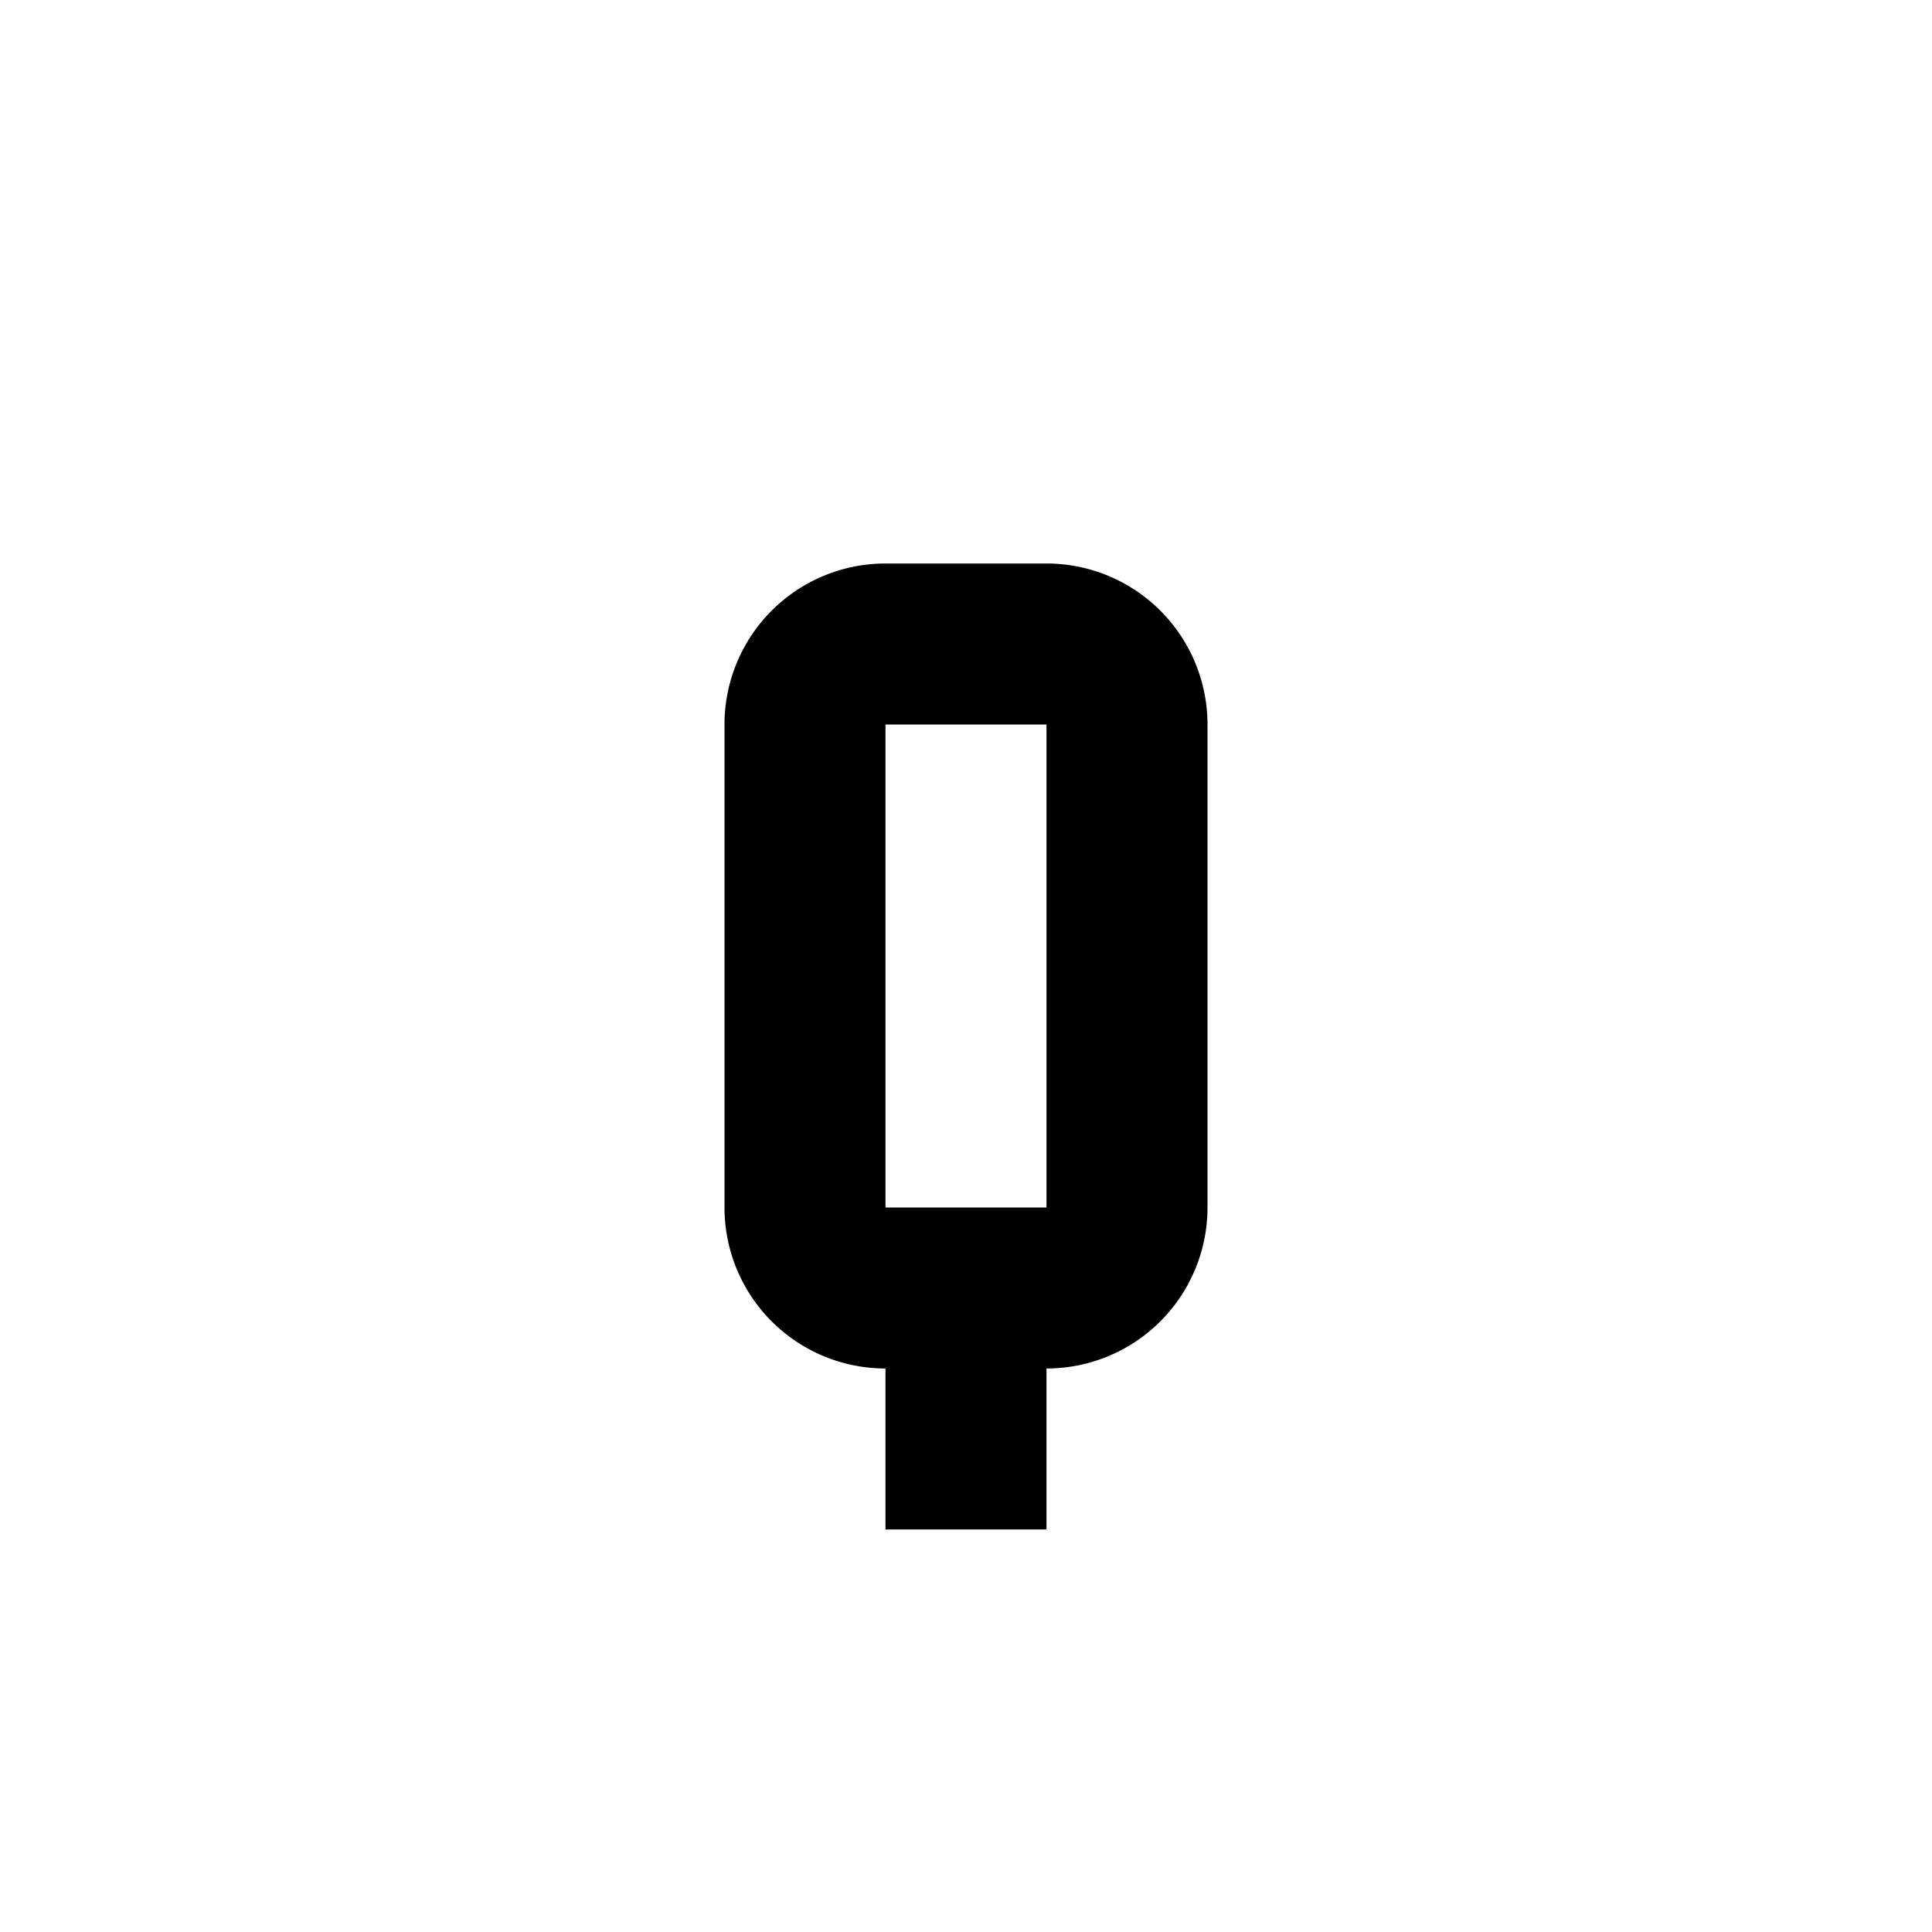 <?xml version="1.0" encoding="utf-8"?>
<!-- Generator: www.svgicons.com -->
<svg xmlns="http://www.w3.org/2000/svg" width="800" height="800" viewBox="0 0 24 24">
<path fill="currentColor" d="M11 7a2 2 0 0 0-2 2v6a2 2 0 0 0 2 2v2h2v-2a2 2 0 0 0 2-2V9a2 2 0 0 0-2-2zm0 2h2v6h-2z"/>
</svg>